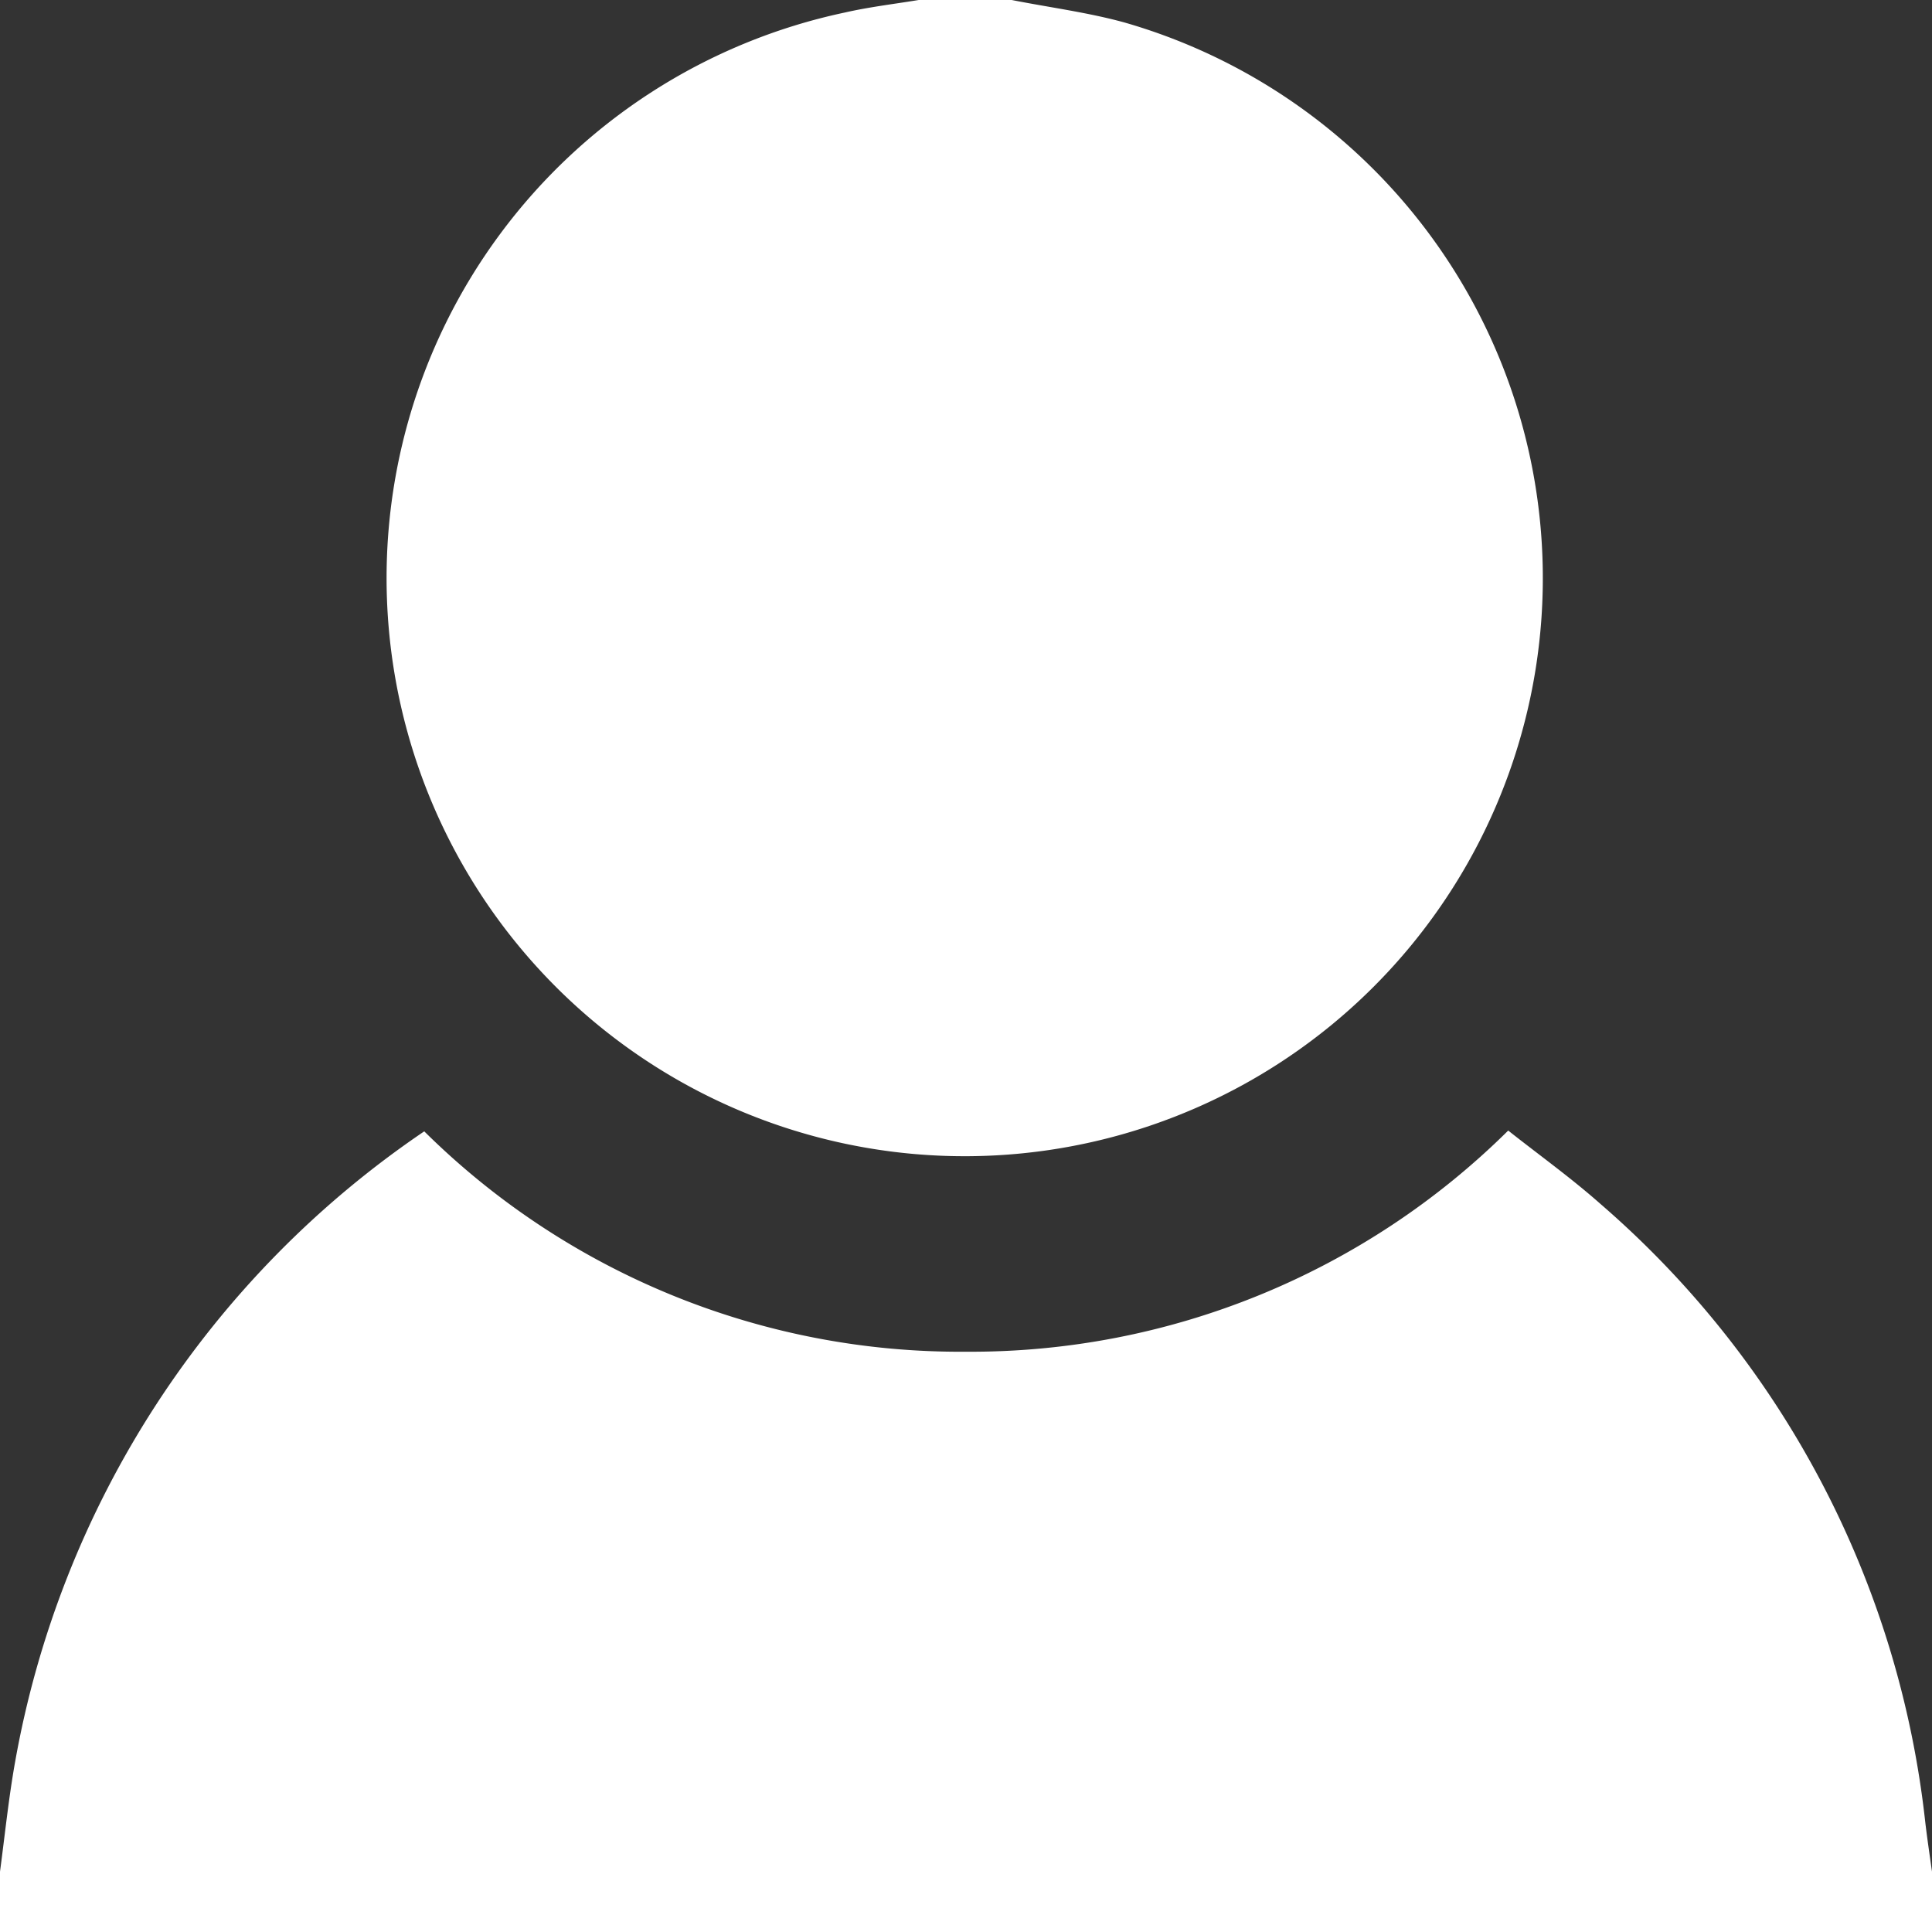 <svg xmlns="http://www.w3.org/2000/svg" width="17" height="17" viewBox="0 0 17 17">
  <rect x="0" y="0" width="17" height="17" fill="#333333" stroke="none"/>
  <g id="Groupe_5763" data-name="Groupe 5763" transform="translate(-1090 -23.198)">
    <path id="Tracé_16458" data-name="Tracé 16458" d="M.9,307.121c.043-.322.076-.647.133-.966a8.494,8.494,0,0,1,3.6-5.548A6.7,6.7,0,0,0,9.4,302.546a6.718,6.718,0,0,0,4.771-1.946c.269.213.551.415.81.644a8.4,8.4,0,0,1,2.859,5.435c.017.146.04.3.06.442v.531H.9C.9,307.476.9,307.3.9,307.121Z" transform="translate(1089.1 -267.454)" fill="#fff"/>
    <path id="Tracé_16459" data-name="Tracé 16459" d="M109.045,1c.335.066.677.11,1,.2a5.087,5.087,0,1,1-2.467-.09c.219-.05.445-.076.667-.113Z" transform="translate(989.857 22.198)" fill="#fff"/>
  </g>
</svg>
